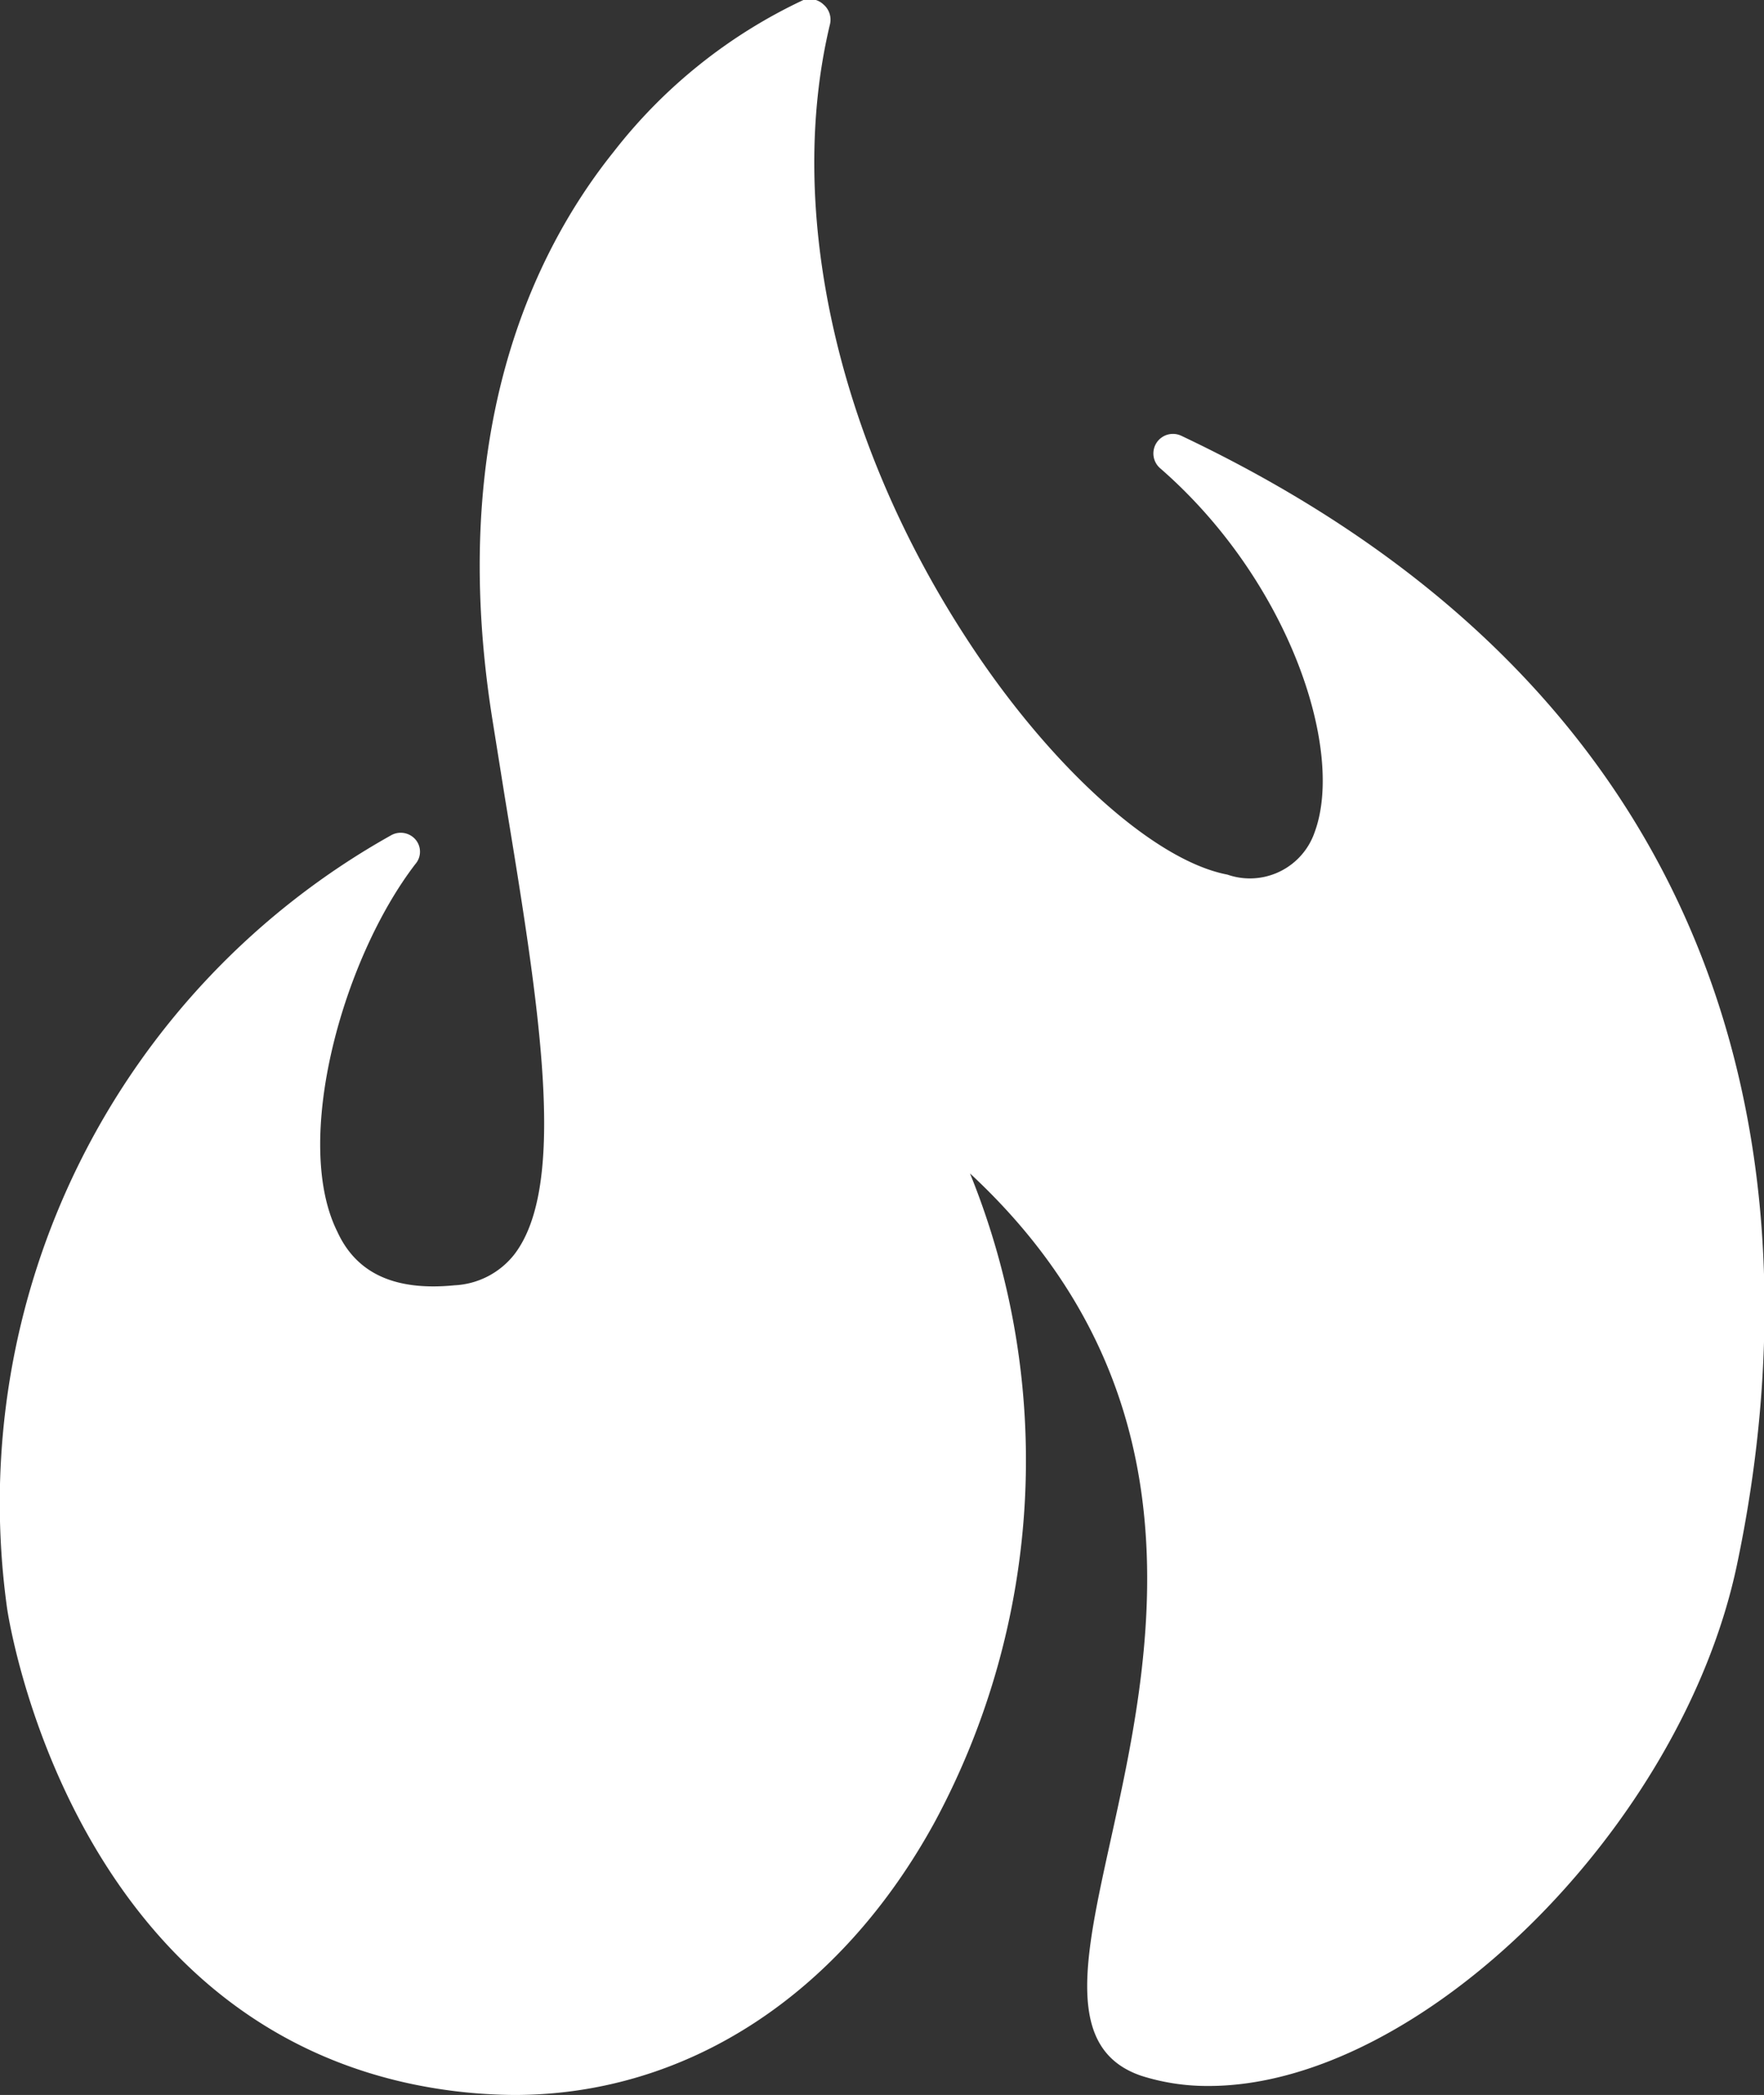 <svg xmlns="http://www.w3.org/2000/svg" viewBox="0 0 45.1 53.56"><rect x="0" y="0" width="45.1" height="53.56" fill="#333333" stroke="none"/><defs><style>.cls-1{fill:#fff;}</style></defs><title>Hot-White</title><g id="Layer_2" data-name="Layer 2"><g id="Layer_1-2" data-name="Layer 1"><path class="cls-1" d="M30.2,11.14a.5.5,0,0,0-.54.83c3.3,2.87,4.73,7.21,3.95,9.31a1.75,1.75,0,0,1-2.23,1.08c-1.89-.36-4.59-2.81-6.71-6.1C21.38,11.18,20.09,5.33,21.22.62a.51.51,0,0,0-.16-.5A.52.52,0,0,0,20.54,0a13.29,13.29,0,0,0-4.85,3.88c-2.06,2.57-4.27,7.18-3.1,14.52l.32,2c.87,5.29,1.62,9.87.24,11.67a2.07,2.07,0,0,1-1.53.79c-1.52.15-2.51-.3-3-1.38-1.14-2.3.12-6.94,2-9.39a.48.48,0,0,0,0-.63.5.5,0,0,0-.63-.1A19.56,19.56,0,0,0,.18,41.11c.06.42,1.63,10.33,10.35,12.17a13.2,13.2,0,0,0,2.62.28c4.41,0,8.34-2.56,10.76-7A19.51,19.51,0,0,0,24.8,30c6.11,5.67,4.61,12.45,3.59,17.07-.66,3-1.18,5.33.79,6a5.57,5.57,0,0,0,1.71.26h0C36.3,53.34,43,46.71,44.41,40,46,32.45,46.22,18.73,30.2,11.14Z"/></g></g></svg>